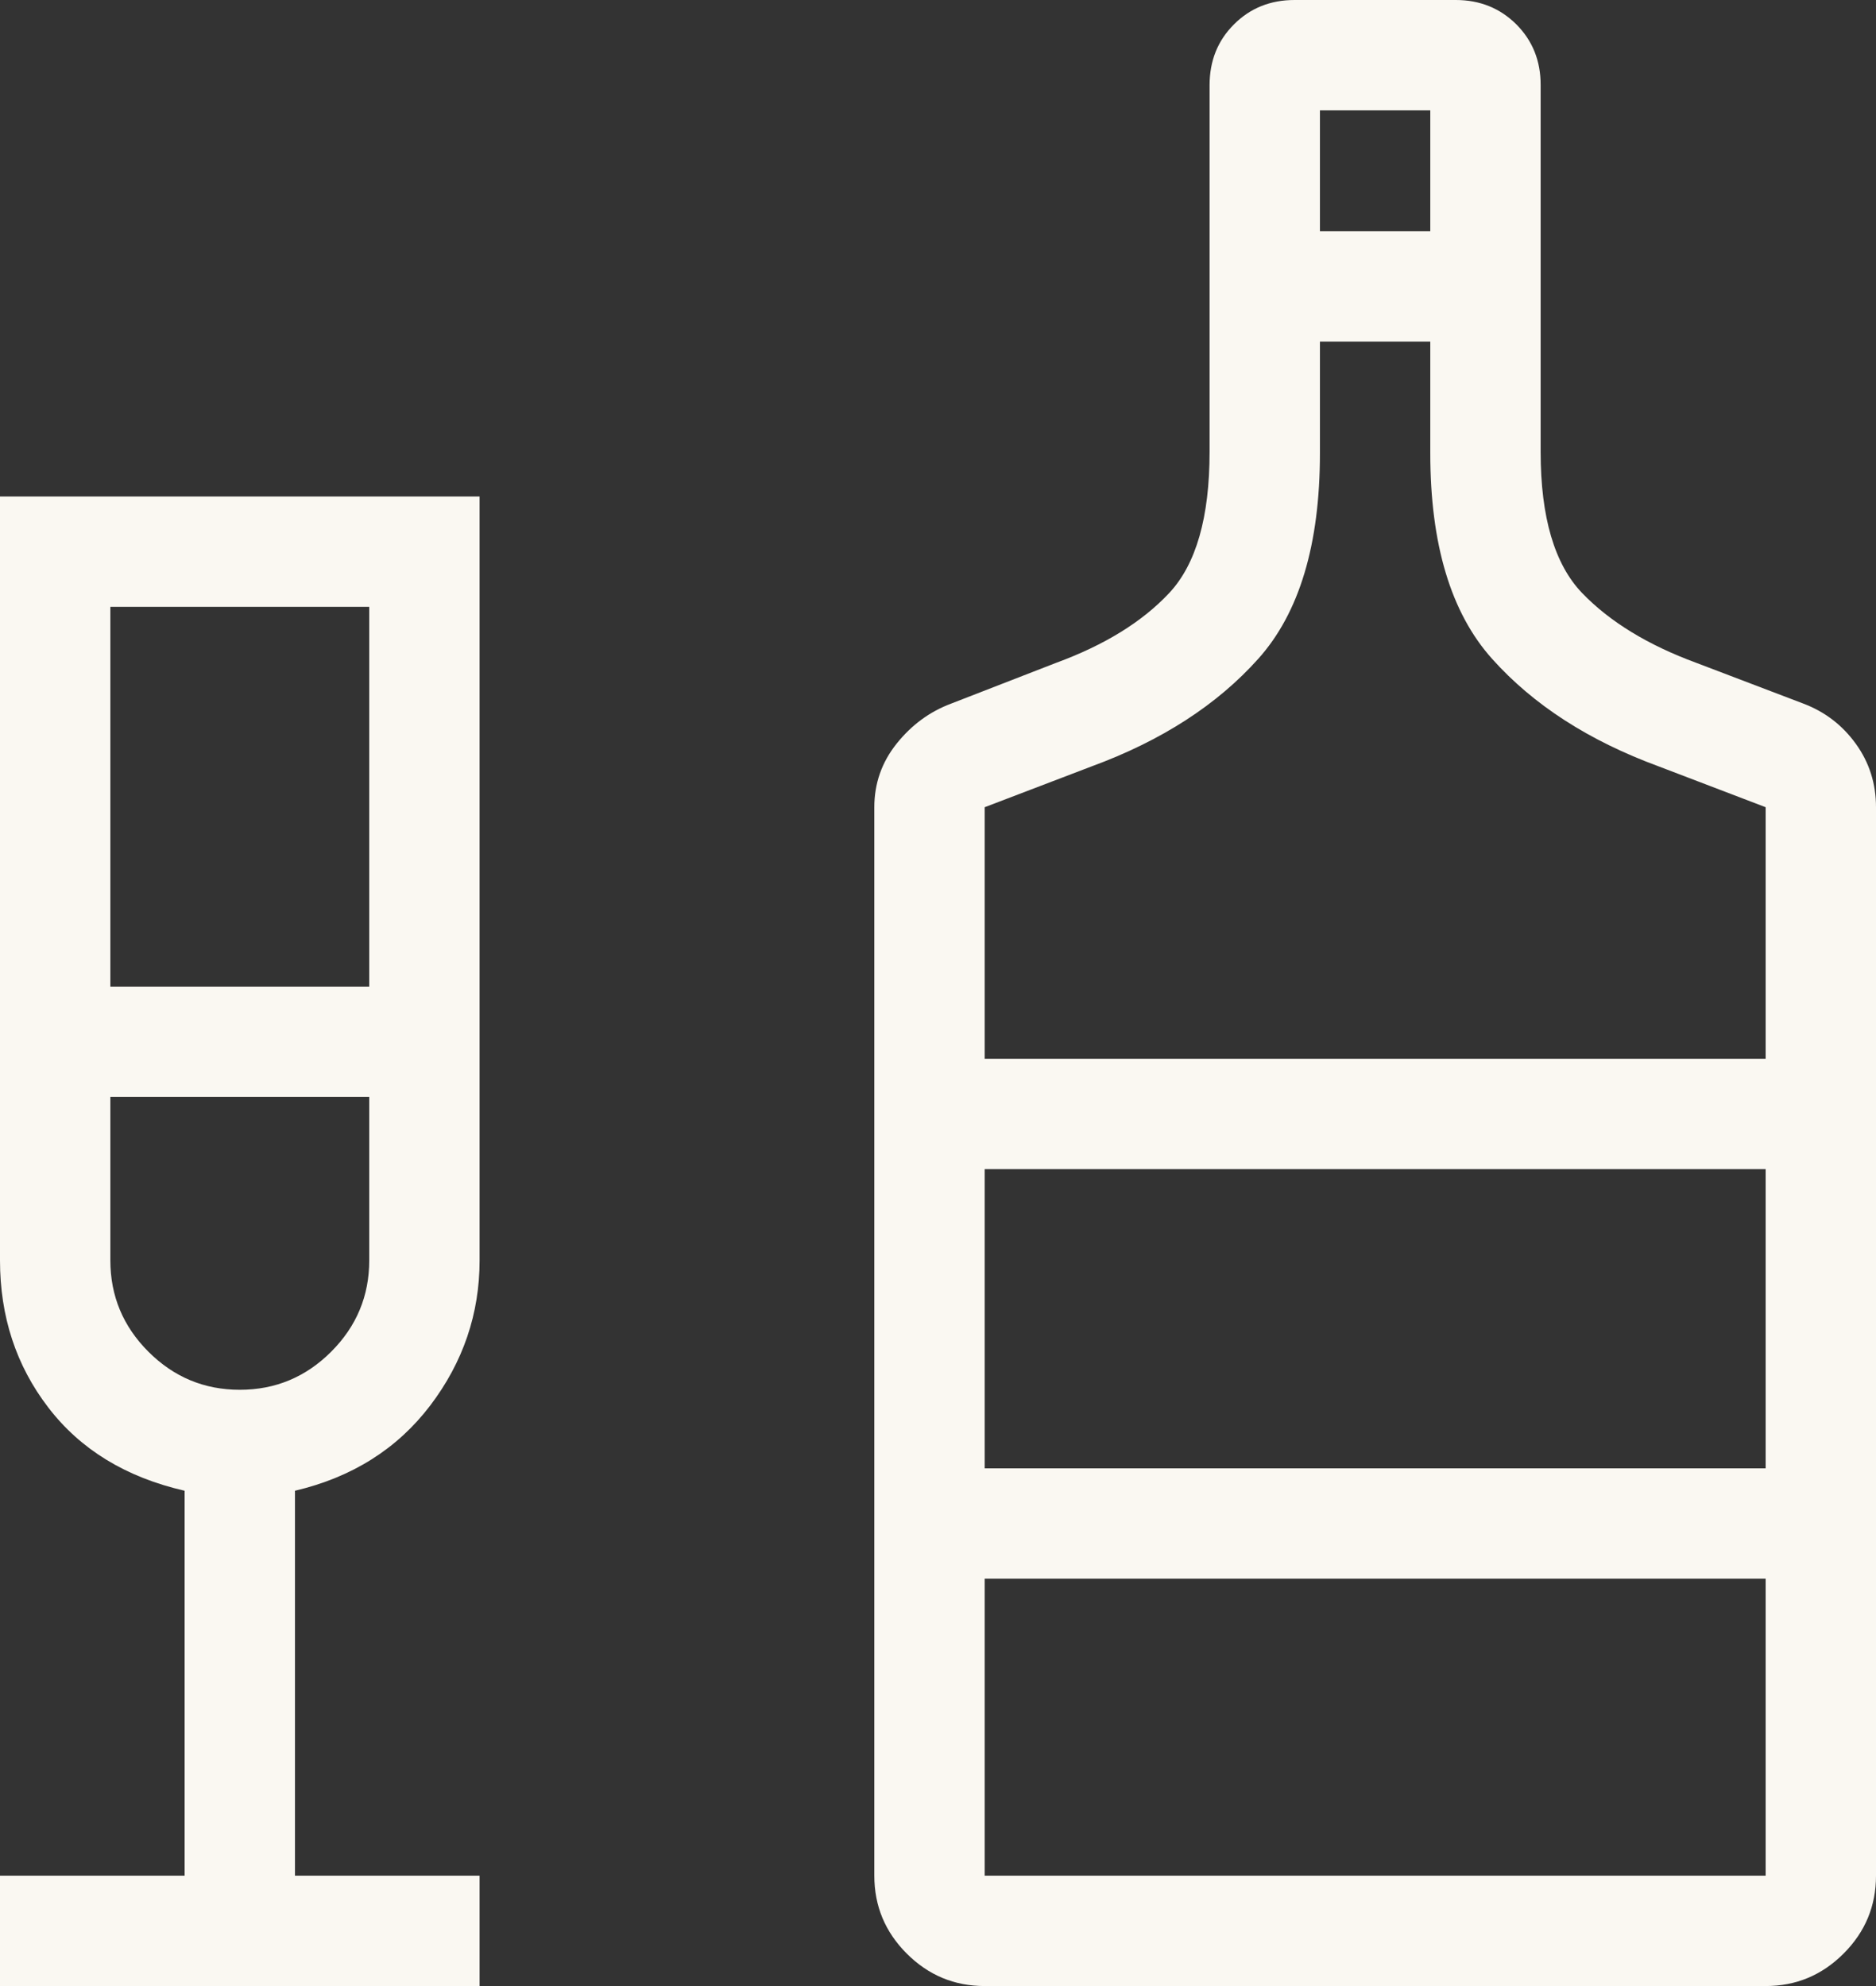 <svg width="17" height="18" viewBox="0 0 17 18" fill="none" xmlns="http://www.w3.org/2000/svg">
<rect x="0" y="0" width="17" height="18" fill="#333333" stroke="none"/>
<path id="liquor" d="M0 18V17H1.673V13.511C1.141 13.389 0.729 13.137 0.438 12.757C0.146 12.377 0 11.932 0 11.423V4.5H4.346V11.423C4.346 11.906 4.197 12.345 3.899 12.738C3.601 13.13 3.192 13.389 2.673 13.511V17H4.346V18H0ZM1 8.942H3.346V5.5H1V8.942ZM2.173 12.596C2.495 12.596 2.771 12.481 3.001 12.251C3.231 12.021 3.346 11.745 3.346 11.423V9.942H1V11.423C1 11.745 1.115 12.021 1.345 12.251C1.575 12.481 1.851 12.596 2.173 12.596ZM8.923 18C8.648 18 8.413 17.902 8.217 17.706C8.021 17.51 7.923 17.275 7.923 17V7.316C7.923 7.101 7.99 6.909 8.125 6.74C8.26 6.571 8.424 6.45 8.619 6.377L9.569 6.008C10.008 5.847 10.349 5.637 10.594 5.376C10.839 5.115 10.961 4.688 10.961 4.096V0.773C10.961 0.551 11.035 0.367 11.183 0.22C11.33 0.073 11.513 0 11.731 0H13.192C13.41 0 13.593 0.074 13.741 0.221C13.888 0.369 13.961 0.551 13.961 0.769V4.096C13.961 4.688 14.087 5.115 14.338 5.376C14.59 5.637 14.935 5.847 15.373 6.008L16.342 6.377C16.537 6.451 16.695 6.572 16.817 6.741C16.939 6.91 17 7.101 17 7.316V17C17 17.275 16.902 17.51 16.706 17.706C16.51 17.902 16.275 18 16 18H8.923ZM11.961 2.096H12.961V1H11.961V2.096ZM8.923 9.596H16V7.316L15.031 6.946C14.397 6.713 13.894 6.388 13.521 5.971C13.148 5.555 12.961 4.933 12.961 4.108V3.096H11.961V4.108C11.961 4.933 11.775 5.555 11.402 5.971C11.029 6.388 10.526 6.713 9.892 6.946L8.923 7.316V9.596ZM8.923 17H16V14.308H8.923V17ZM8.923 13.308H16V10.596H8.923V13.308Z" fill="#FAF8F2"/>
</svg>
